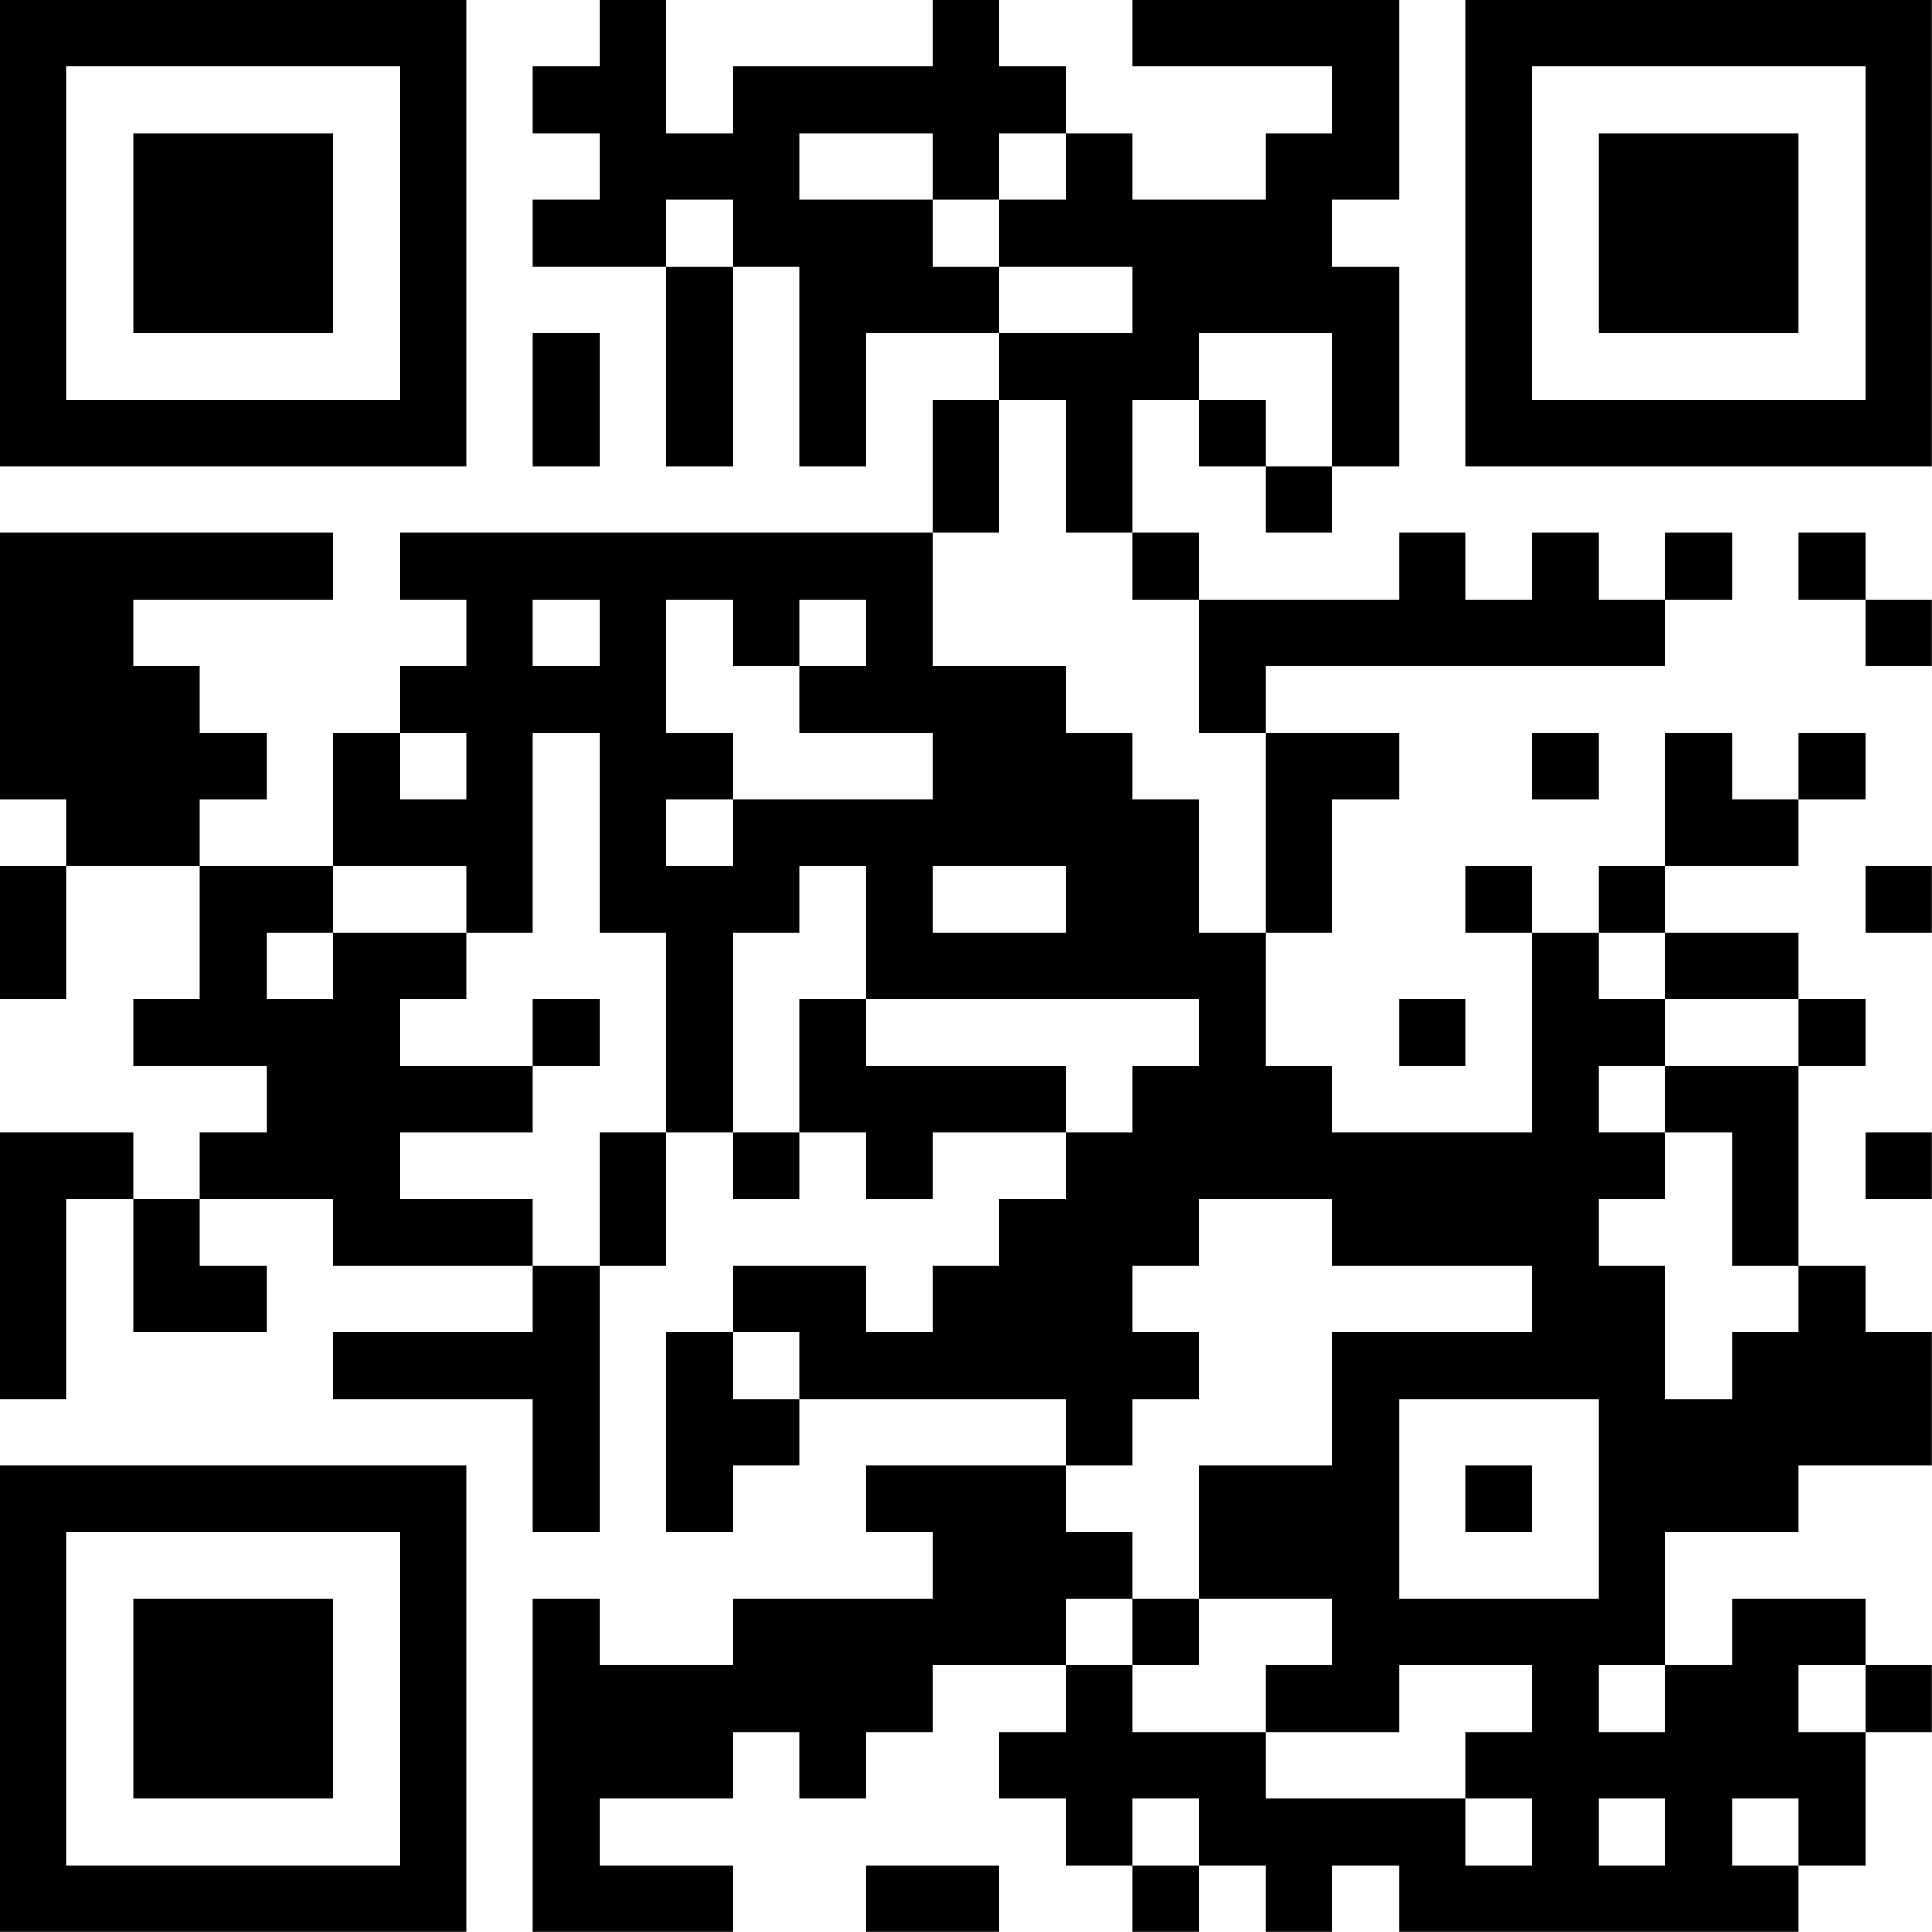 <?xml version="1.0" encoding="UTF-8"?>
<svg xmlns="http://www.w3.org/2000/svg" version="1.1" width="100" height="100" viewBox="0 0 100 100"><rect x="0" y="0" width="100" height="100" fill="#ffffff"/><g transform="scale(3.448)"><g transform="translate(0,0)"><path fill-rule="evenodd" d="M9 0L9 1L8 1L8 2L9 2L9 3L8 3L8 4L10 4L10 7L11 7L11 4L12 4L12 7L13 7L13 5L15 5L15 6L14 6L14 8L6 8L6 9L7 9L7 10L6 10L6 11L5 11L5 13L3 13L3 12L4 12L4 11L3 11L3 10L2 10L2 9L5 9L5 8L0 8L0 12L1 12L1 13L0 13L0 15L1 15L1 13L3 13L3 15L2 15L2 16L4 16L4 17L3 17L3 18L2 18L2 17L0 17L0 21L1 21L1 18L2 18L2 20L4 20L4 19L3 19L3 18L5 18L5 19L8 19L8 20L5 20L5 21L8 21L8 23L9 23L9 19L10 19L10 17L11 17L11 18L12 18L12 17L13 17L13 18L14 18L14 17L16 17L16 18L15 18L15 19L14 19L14 20L13 20L13 19L11 19L11 20L10 20L10 23L11 23L11 22L12 22L12 21L16 21L16 22L13 22L13 23L14 23L14 24L11 24L11 25L9 25L9 24L8 24L8 29L11 29L11 28L9 28L9 27L11 27L11 26L12 26L12 27L13 27L13 26L14 26L14 25L16 25L16 26L15 26L15 27L16 27L16 28L17 28L17 29L18 29L18 28L19 28L19 29L20 29L20 28L21 28L21 29L27 29L27 28L28 28L28 26L29 26L29 25L28 25L28 24L26 24L26 25L25 25L25 23L27 23L27 22L29 22L29 20L28 20L28 19L27 19L27 16L28 16L28 15L27 15L27 14L25 14L25 13L27 13L27 12L28 12L28 11L27 11L27 12L26 12L26 11L25 11L25 13L24 13L24 14L23 14L23 13L22 13L22 14L23 14L23 17L20 17L20 16L19 16L19 14L20 14L20 12L21 12L21 11L19 11L19 10L25 10L25 9L26 9L26 8L25 8L25 9L24 9L24 8L23 8L23 9L22 9L22 8L21 8L21 9L18 9L18 8L17 8L17 6L18 6L18 7L19 7L19 8L20 8L20 7L21 7L21 4L20 4L20 3L21 3L21 0L17 0L17 1L20 1L20 2L19 2L19 3L17 3L17 2L16 2L16 1L15 1L15 0L14 0L14 1L11 1L11 2L10 2L10 0ZM12 2L12 3L14 3L14 4L15 4L15 5L17 5L17 4L15 4L15 3L16 3L16 2L15 2L15 3L14 3L14 2ZM10 3L10 4L11 4L11 3ZM8 5L8 7L9 7L9 5ZM18 5L18 6L19 6L19 7L20 7L20 5ZM15 6L15 8L14 8L14 10L16 10L16 11L17 11L17 12L18 12L18 14L19 14L19 11L18 11L18 9L17 9L17 8L16 8L16 6ZM27 8L27 9L28 9L28 10L29 10L29 9L28 9L28 8ZM8 9L8 10L9 10L9 9ZM10 9L10 11L11 11L11 12L10 12L10 13L11 13L11 12L14 12L14 11L12 11L12 10L13 10L13 9L12 9L12 10L11 10L11 9ZM6 11L6 12L7 12L7 11ZM8 11L8 14L7 14L7 13L5 13L5 14L4 14L4 15L5 15L5 14L7 14L7 15L6 15L6 16L8 16L8 17L6 17L6 18L8 18L8 19L9 19L9 17L10 17L10 14L9 14L9 11ZM23 11L23 12L24 12L24 11ZM12 13L12 14L11 14L11 17L12 17L12 15L13 15L13 16L16 16L16 17L17 17L17 16L18 16L18 15L13 15L13 13ZM14 13L14 14L16 14L16 13ZM28 13L28 14L29 14L29 13ZM24 14L24 15L25 15L25 16L24 16L24 17L25 17L25 18L24 18L24 19L25 19L25 21L26 21L26 20L27 20L27 19L26 19L26 17L25 17L25 16L27 16L27 15L25 15L25 14ZM8 15L8 16L9 16L9 15ZM21 15L21 16L22 16L22 15ZM28 17L28 18L29 18L29 17ZM18 18L18 19L17 19L17 20L18 20L18 21L17 21L17 22L16 22L16 23L17 23L17 24L16 24L16 25L17 25L17 26L19 26L19 27L22 27L22 28L23 28L23 27L22 27L22 26L23 26L23 25L21 25L21 26L19 26L19 25L20 25L20 24L18 24L18 22L20 22L20 20L23 20L23 19L20 19L20 18ZM11 20L11 21L12 21L12 20ZM21 21L21 24L24 24L24 21ZM22 22L22 23L23 23L23 22ZM17 24L17 25L18 25L18 24ZM24 25L24 26L25 26L25 25ZM27 25L27 26L28 26L28 25ZM17 27L17 28L18 28L18 27ZM24 27L24 28L25 28L25 27ZM26 27L26 28L27 28L27 27ZM13 28L13 29L15 29L15 28ZM0 0L0 7L7 7L7 0ZM1 1L1 6L6 6L6 1ZM2 2L2 5L5 5L5 2ZM22 0L22 7L29 7L29 0ZM23 1L23 6L28 6L28 1ZM24 2L24 5L27 5L27 2ZM0 22L0 29L7 29L7 22ZM1 23L1 28L6 28L6 23ZM2 24L2 27L5 27L5 24Z" fill="#000000"/></g></g></svg>
